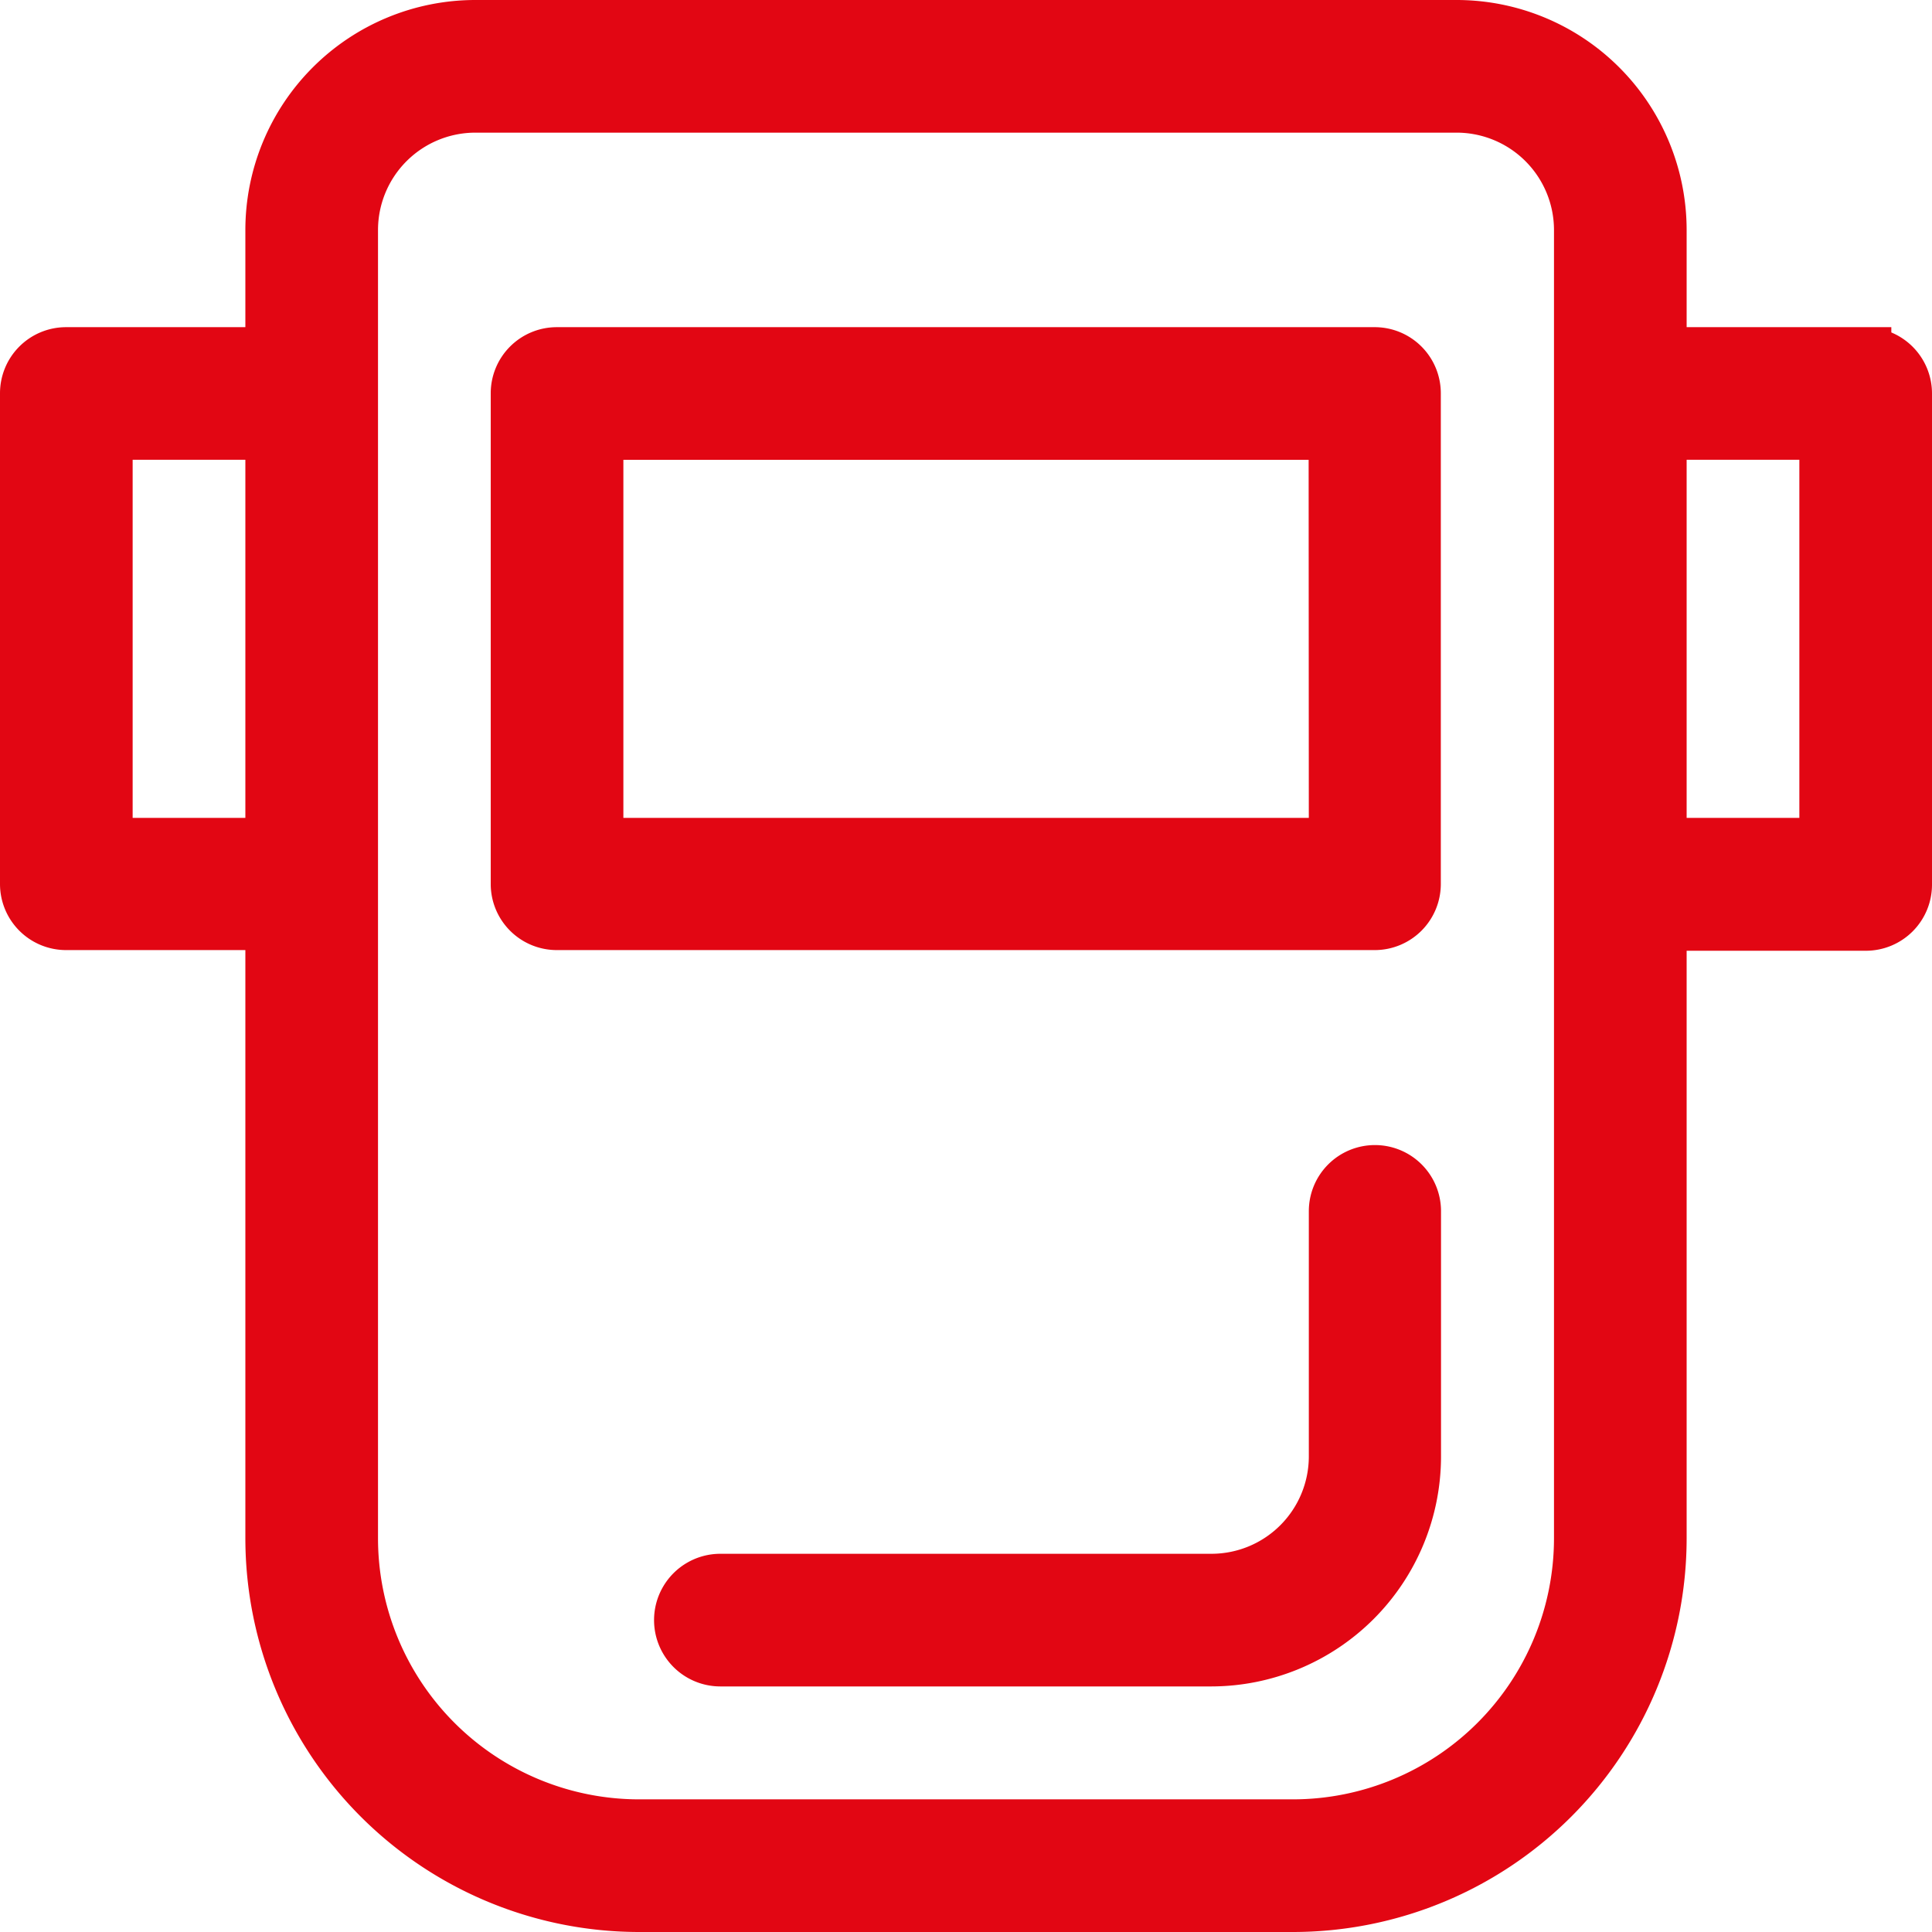 <svg xmlns="http://www.w3.org/2000/svg" width="38" height="38" viewBox="0 0 38 38">
  <g id="mask_1205981" transform="translate(0.5 0.5)">
    <path id="Caminho_92" data-name="Caminho 92" d="M36.2,6.435H32.174V4.022A4.026,4.026,0,0,0,28.153,0H8.848A4.026,4.026,0,0,0,4.826,4.021V6.435H.8a.8.8,0,0,0-.8.8v9.652a.8.8,0,0,0,.8.8H4.826V29.761A7.248,7.248,0,0,0,12.065,37h12.87a7.247,7.247,0,0,0,7.239-7.239V17.7H36.2a.8.8,0,0,0,.8-.8V7.239a.8.8,0,0,0-.8-.8ZM4.826,16.087H1.609V8.043H4.826ZM30.565,29.761a5.638,5.638,0,0,1-5.63,5.63H12.065a5.637,5.637,0,0,1-5.63-5.63V4.021A2.416,2.416,0,0,1,8.848,1.609H28.153a2.416,2.416,0,0,1,2.412,2.413Zm4.826-13.674H32.174V8.043h3.217Zm0,0" fill="#e20613" stroke="#e20613" stroke-width="1"/>
    <path id="Caminho_93" data-name="Caminho 93" d="M112.891,64H96.8a.8.8,0,0,0-.8.8v9.652a.8.8,0,0,0,.8.8h16.087a.8.8,0,0,0,.8-.8V64.8A.8.8,0,0,0,112.891,64Zm-.8,9.652H97.609V65.609h14.478Zm0,0" transform="translate(-86.348 -57.565)" fill="#e20613" stroke="#e20613" stroke-width="1"/>
    <path id="Caminho_94" data-name="Caminho 94" d="M141.674,224a.8.8,0,0,0-.8.8v4.826a2.416,2.416,0,0,1-2.413,2.413H128.8a.8.8,0,1,0,0,1.609h9.652a4.026,4.026,0,0,0,4.022-4.022V224.8A.8.8,0,0,0,141.674,224Zm0,0" transform="translate(-115.131 -201.478)" fill="#e20613" stroke="#e20613" stroke-width="1"/>
  </g>
</svg>

